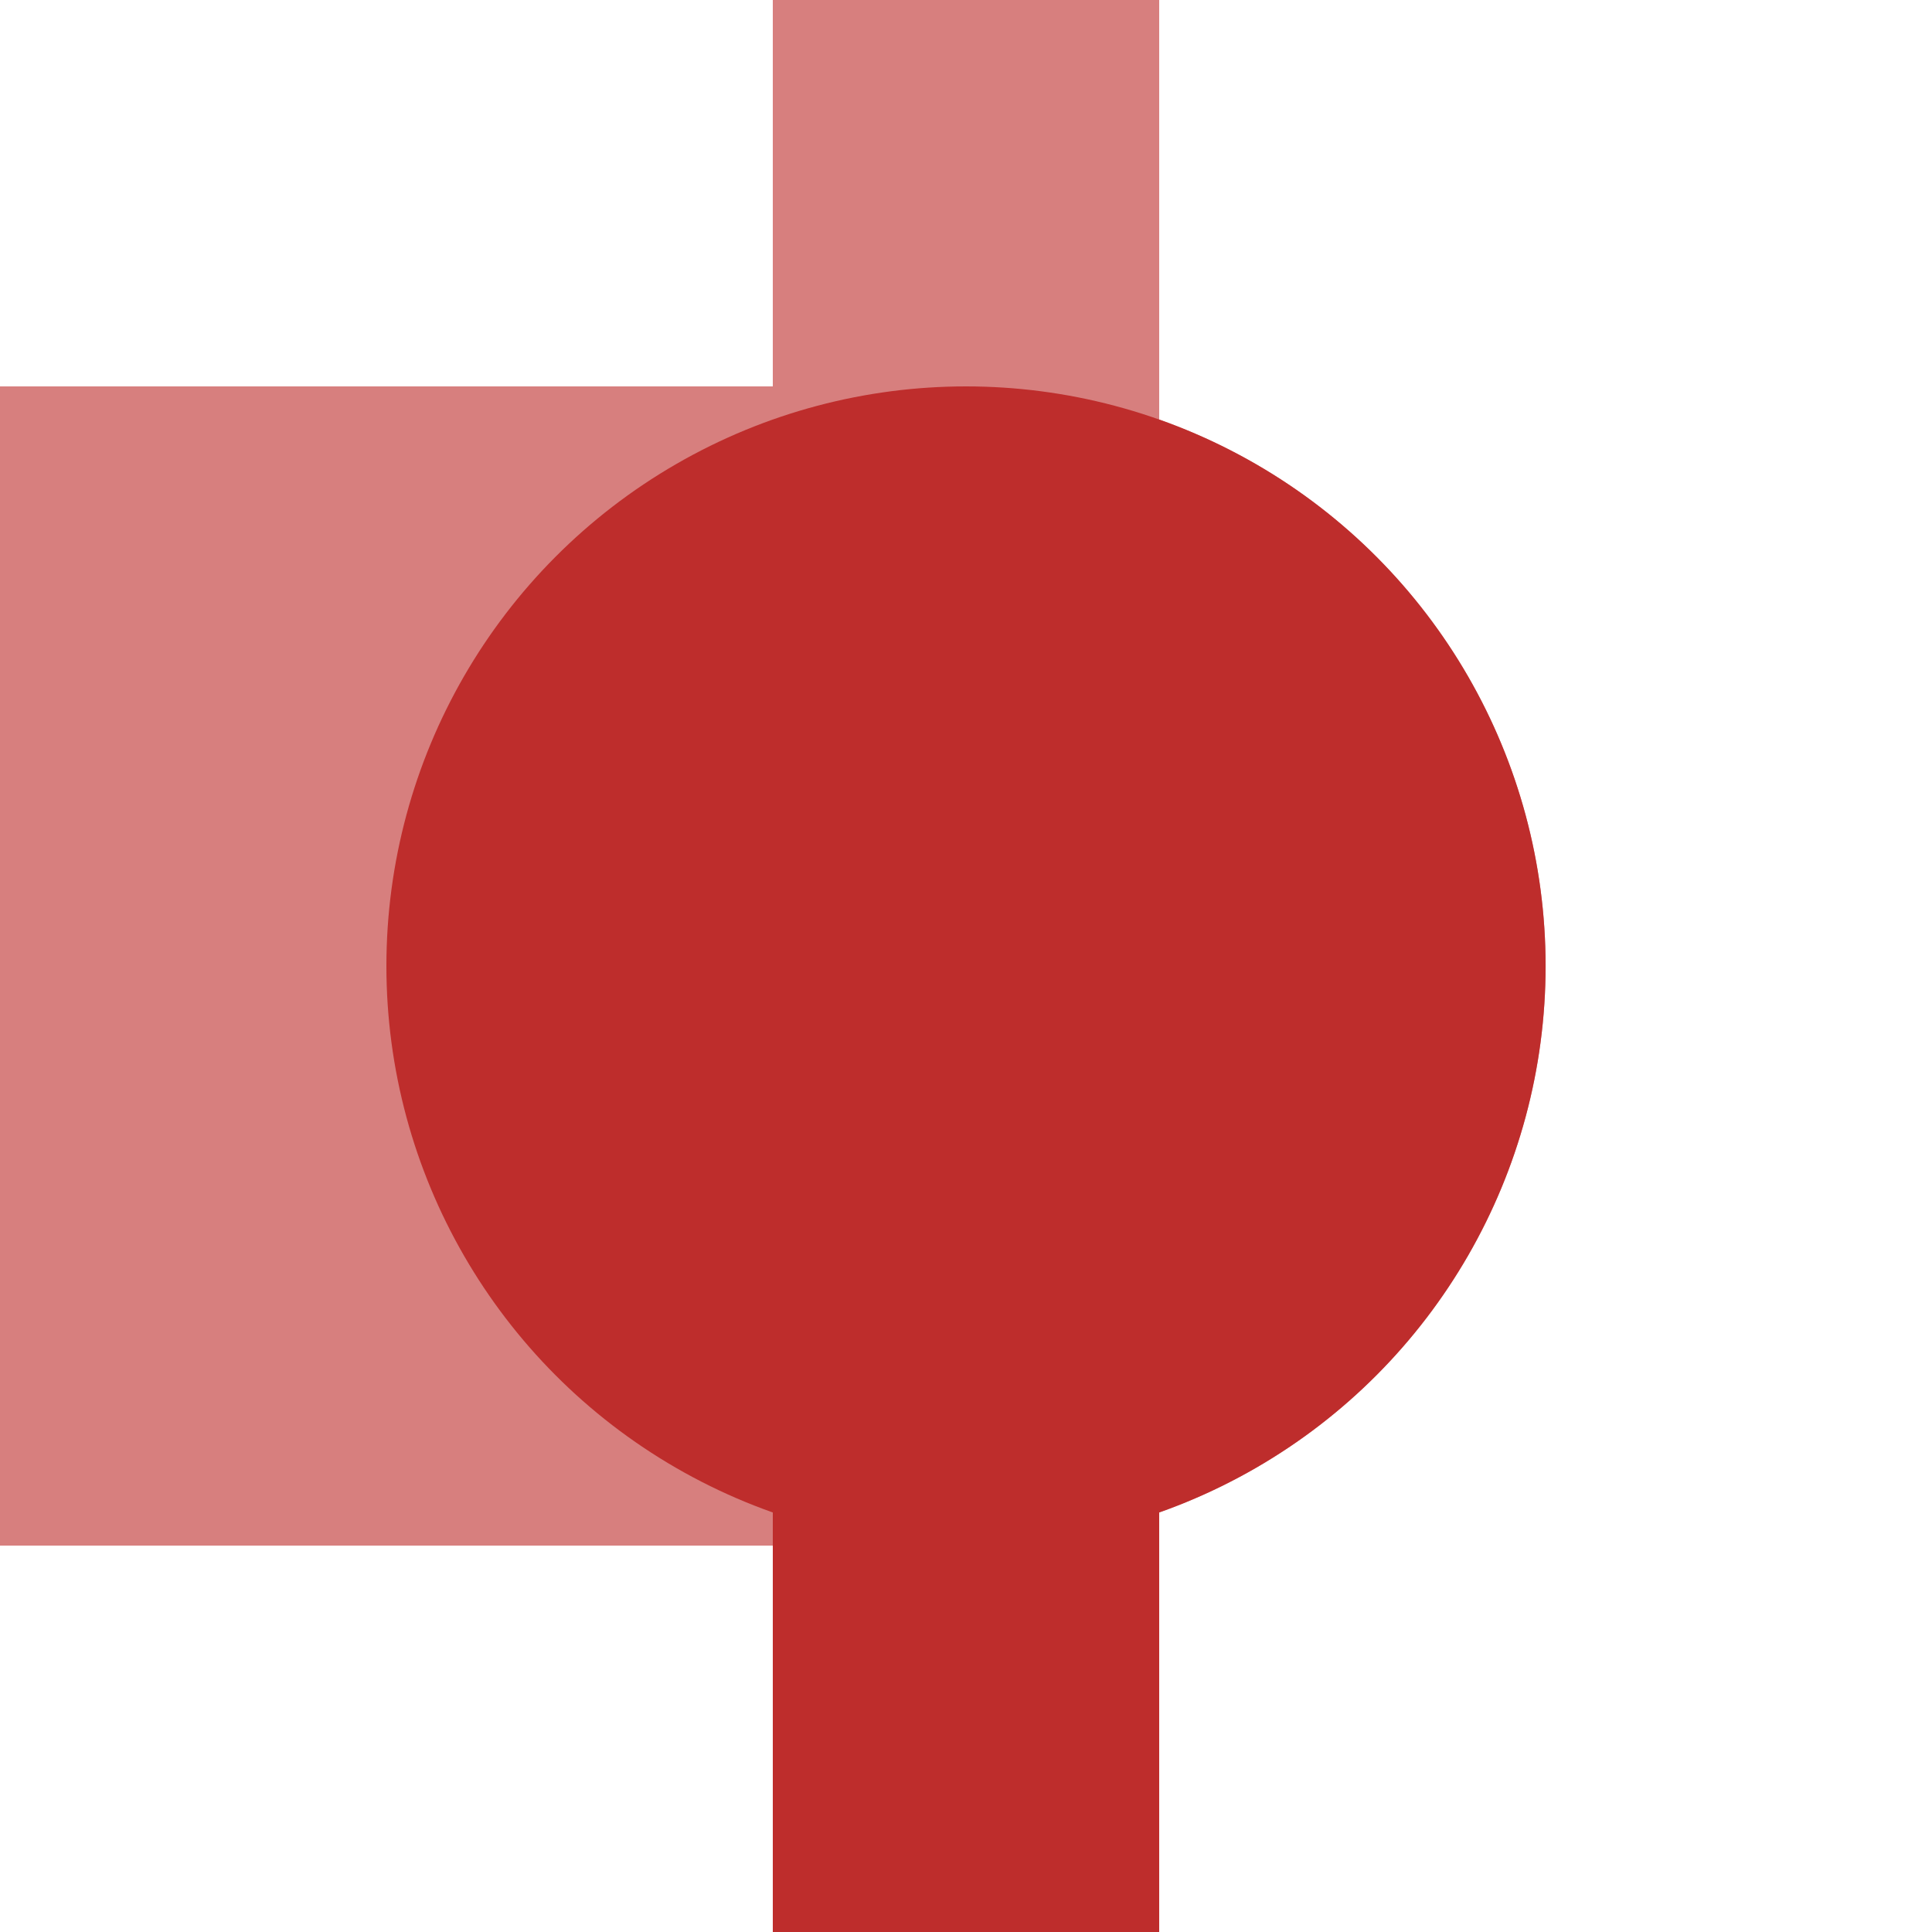 <?xml version="1.0"?>
<svg xmlns="http://www.w3.org/2000/svg" width="500" height="500">
<g stroke="#D77F7E" fill="none">
  <path d="M 250,0 V 250" stroke-width="100" />
  <path d="M 250,250 H 0" stroke-width="300" stroke-linecap="round" />
</g>
<path stroke="#BE2D2C" stroke-width="100" d="M250 250v250"/>
<circle cx="250" cy="250" r="150" fill="#BE2D2C"/>
</svg>